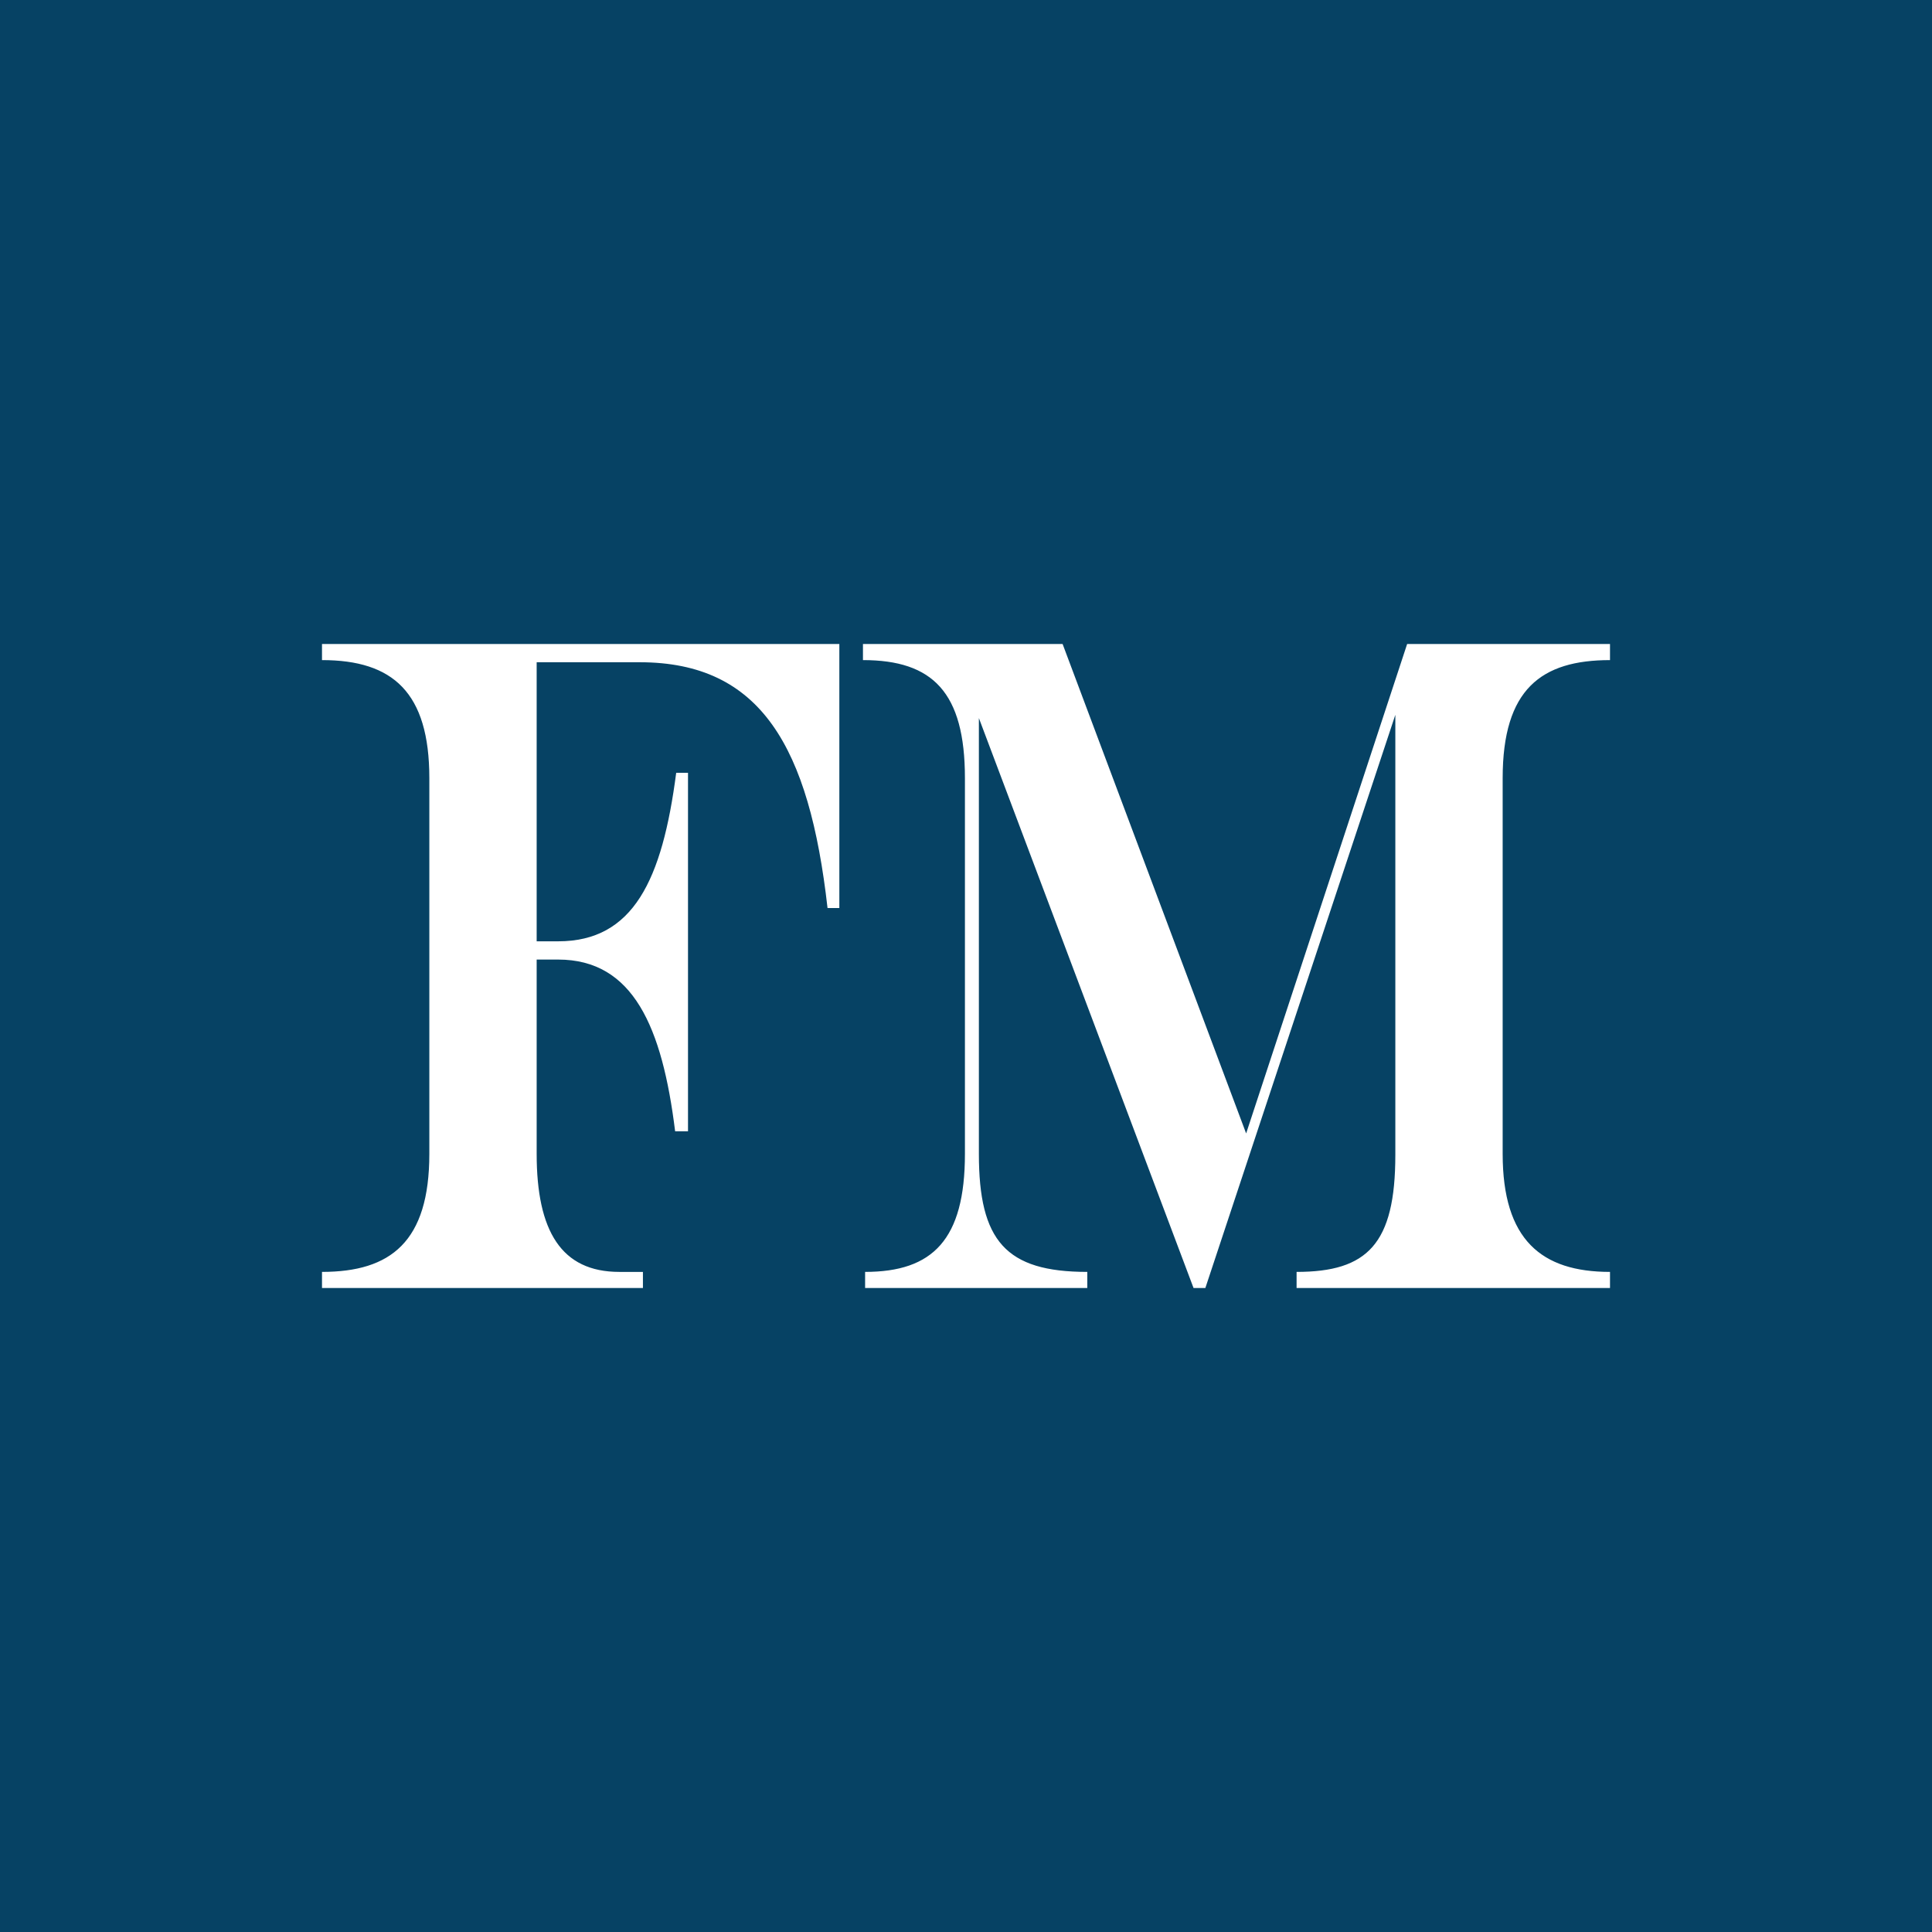 <svg xmlns="http://www.w3.org/2000/svg" width="18" height="18"><path fill="#064264" d="M0 0h18v18H0z"/><path fill="#fff" d="M5 6.17h.96c1.13 0 1.58.79 1.75 2.29h.11V6H3v.15c.66 0 1 .3 1 1.1v3.5c0 .82-.36 1.1-1 1.1V12h2.99v-.15h-.22c-.54 0-.77-.38-.77-1.1V8.94h.2c.7 0 .97.63 1.09 1.6h.12V7.2H6.3c-.13 1-.4 1.57-1.1 1.57H5zM8.04 6v.15c.65 0 .95.3.95 1.1v3.5c0 .8-.3 1.1-.93 1.1V12h2.07v-.15c-.76 0-1.01-.29-1.01-1.1V6.69l2 5.31h.11L13 6.66v4.1c0 .83-.26 1.09-.92 1.09V12H15v-.15c-.64 0-1-.3-1-1.1v-3.5c0-.83.36-1.1 1-1.1V6h-1.89l-1.5 4.56L9.9 6H8.03Z"/></svg>